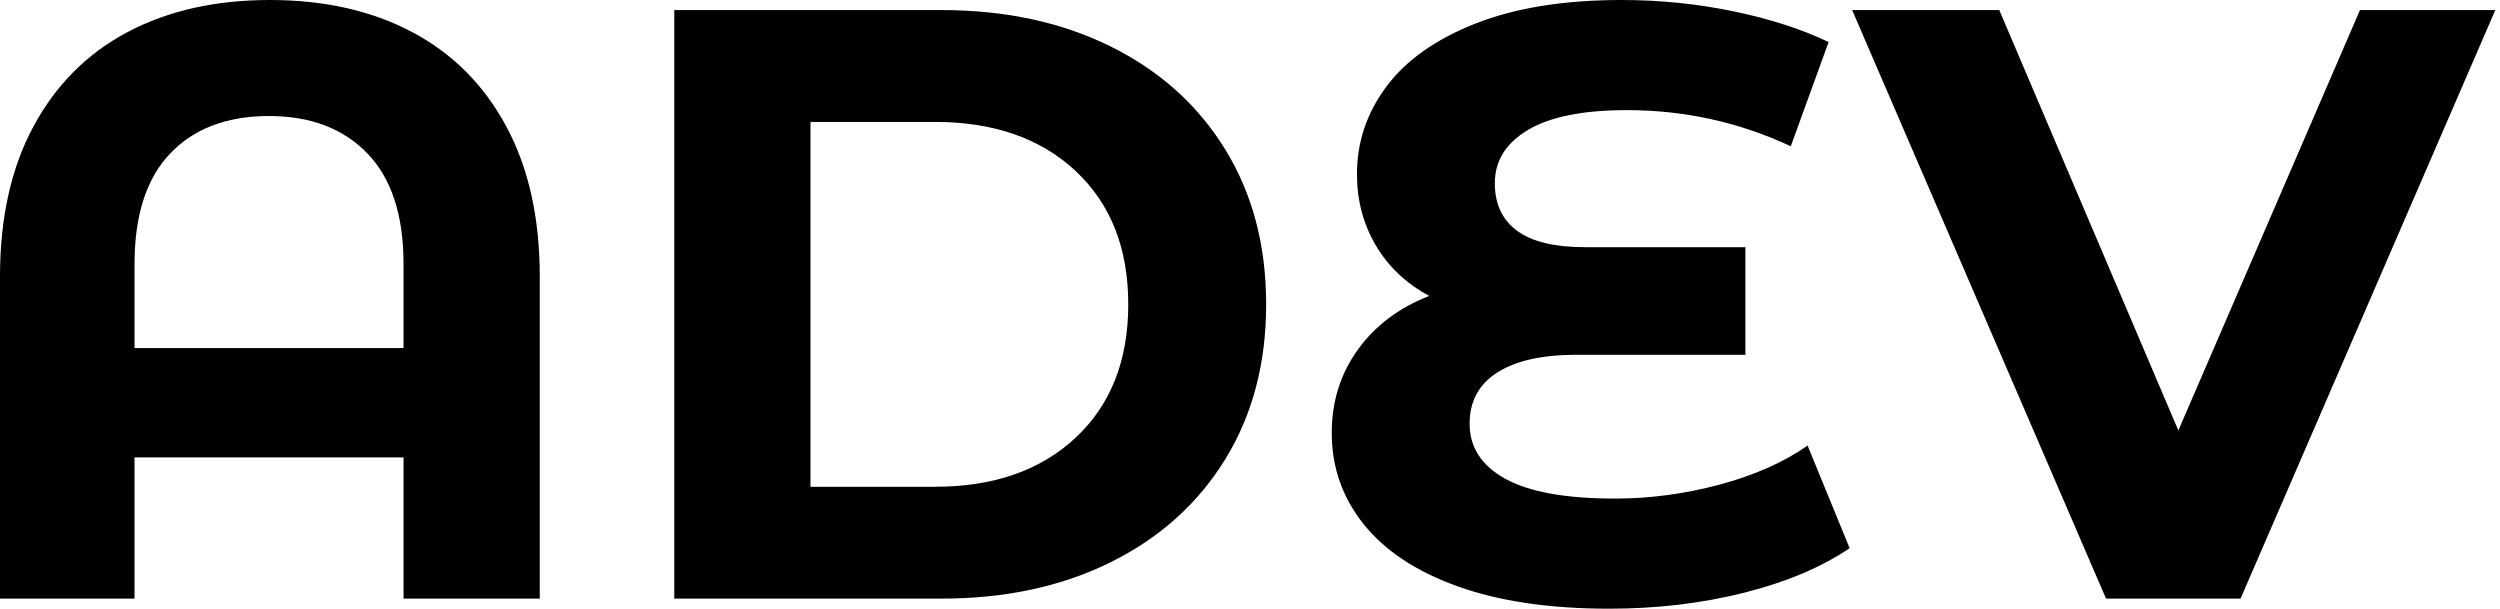 <svg baseProfile="full" height="28" version="1.1" viewBox="0 0 115 28" width="115" xmlns="http://www.w3.org/2000/svg" xmlns:ev="http://www.w3.org/2001/xml-events" xmlns:xlink="http://www.w3.org/1999/xlink"><defs /><g><path d="M27.807 12.724V27.536H21.541V21.039H9.166V27.536H2.978V12.724Q2.978 8.663 4.525 5.801Q6.072 2.939 8.856 1.47Q11.641 0.0 15.392 0.0Q19.144 0.0 21.928 1.47Q24.713 2.939 26.26 5.801Q27.807 8.663 27.807 12.724ZM21.541 16.011V12.144Q21.541 8.779 19.878 7.058Q18.215 5.337 15.354 5.337Q12.453 5.337 10.809 7.058Q9.166 8.779 9.166 12.144V16.011Z M33.994 0.464H46.293Q50.702 0.464 54.086 2.146Q57.47 3.829 59.345 6.884Q61.221 9.939 61.221 14Q61.221 18.061 59.345 21.116Q57.47 24.171 54.086 25.854Q50.702 27.536 46.293 27.536H33.994ZM45.983 22.392Q50.044 22.392 52.461 20.13Q54.878 17.867 54.878 14Q54.878 10.133 52.461 7.87Q50.044 5.608 45.983 5.608H40.26V22.392Z M88.061 25.215Q86.127 26.53 83.207 27.265Q80.287 28 77.0 28Q72.901 28 70.039 26.975Q67.177 25.95 65.707 24.113Q64.238 22.276 64.238 19.917Q64.238 17.751 65.436 16.088Q66.635 14.425 68.724 13.613Q67.138 12.762 66.268 11.293Q65.398 9.823 65.398 8.006Q65.398 5.801 66.751 3.983Q68.105 2.166 70.851 1.083Q73.597 0.0 77.58 0.0Q80.21 0.0 82.724 0.522Q85.238 1.044 87.094 1.934L85.354 6.729Q81.796 5.066 77.812 5.066Q74.796 5.066 73.268 5.975Q71.74 6.884 71.74 8.431Q71.74 9.862 72.765 10.616Q73.79 11.37 75.878 11.37H83.265V16.32H75.492Q73.133 16.32 71.856 17.133Q70.58 17.945 70.58 19.492Q70.58 21.116 72.224 22.025Q73.867 22.934 77.271 22.934Q79.669 22.934 82.066 22.296Q84.464 21.657 86.127 20.497Z M117.762 0.464 106.044 27.536H99.856L88.177 0.464H94.945L103.182 19.801L111.536 0.464Z " fill="rgb(0,0,0)" transform="translate(-2.978, 0)" /></g></svg>